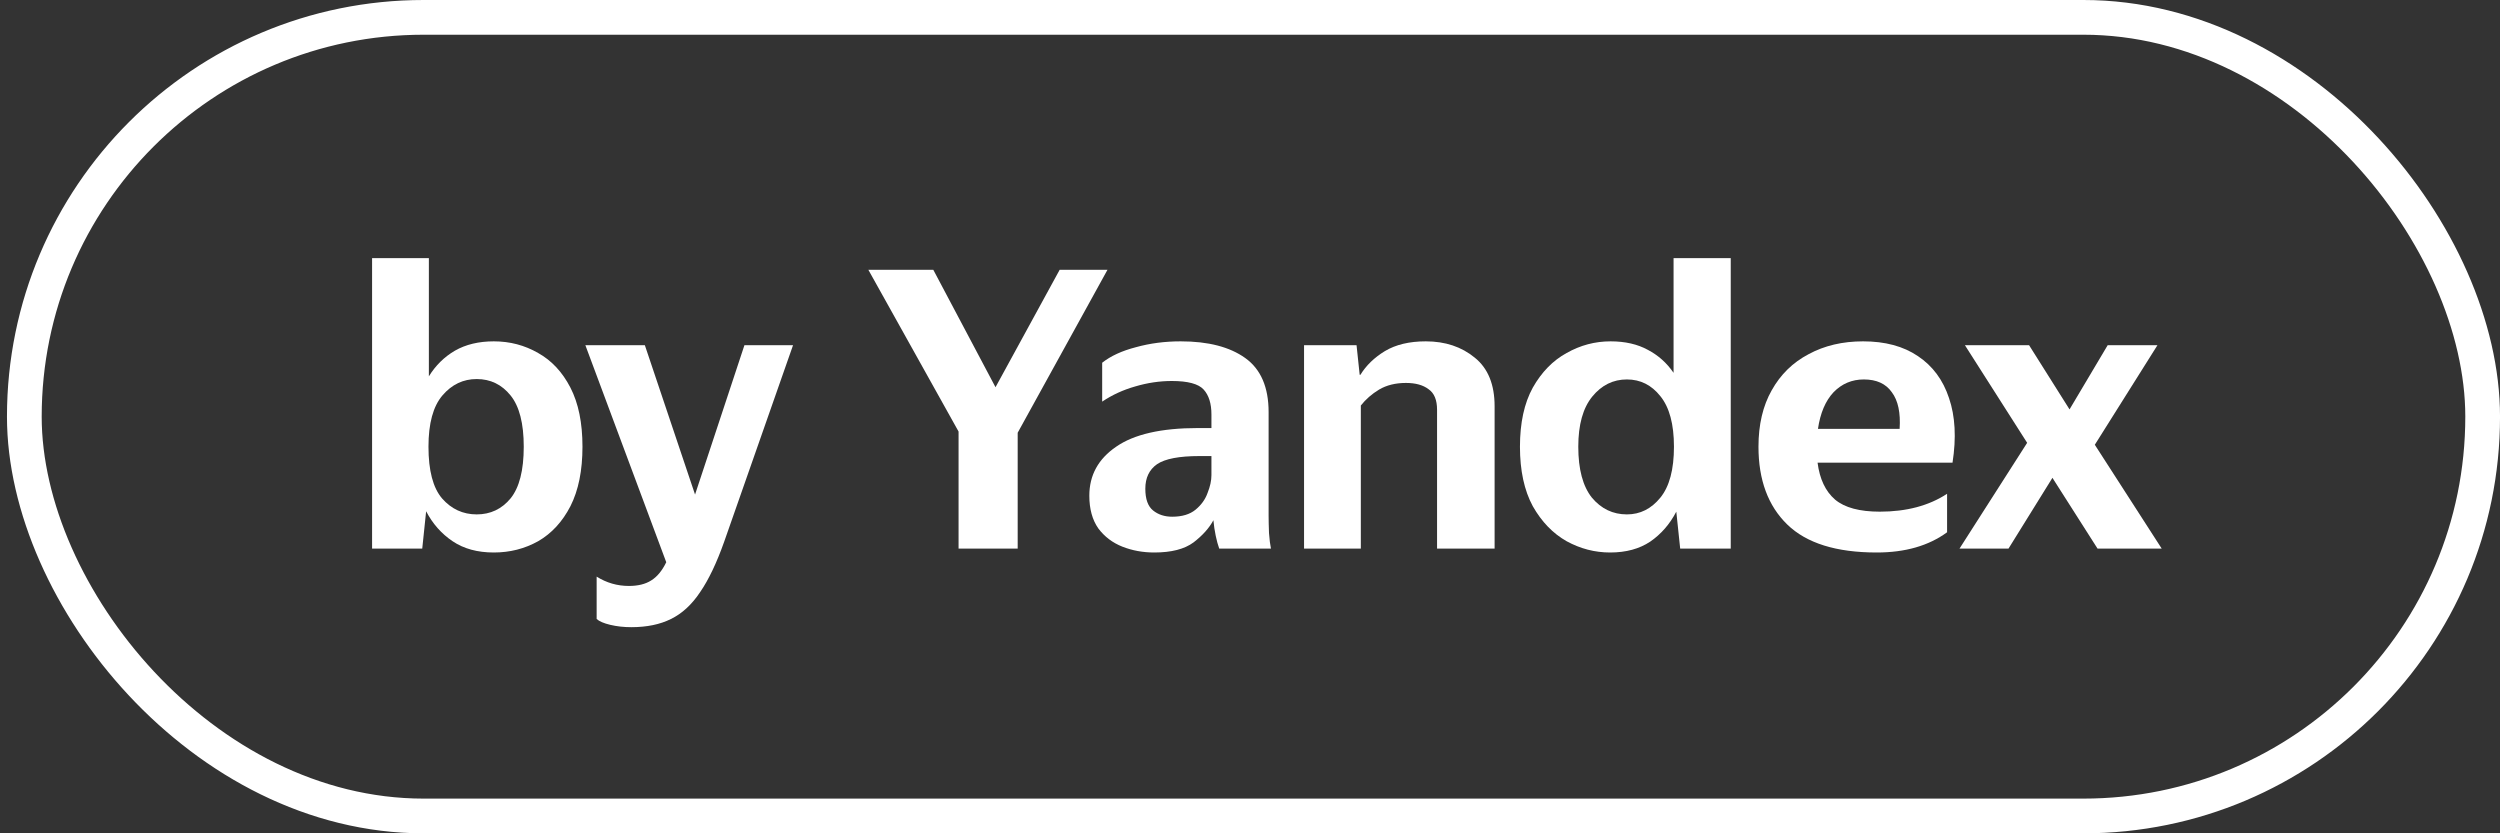 <svg width="108" height="36" viewBox="0 0 108 36" fill="none" xmlns="http://www.w3.org/2000/svg">
<rect x="0" y="0" width="108" height="36" fill="#333333" stroke="none"/>
<rect x="1.051" y="0.75" width="106.2" height="34.5" rx="17.25" stroke="white" style="stroke:white;stroke-opacity:1;" stroke-width="1.5"/>
<path d="M16.074 11.15H18.527V16.258C18.818 15.787 19.193 15.418 19.653 15.149C20.123 14.88 20.683 14.746 21.333 14.746C22.027 14.746 22.665 14.914 23.248 15.25C23.83 15.574 24.295 16.073 24.642 16.745C24.989 17.417 25.163 18.268 25.163 19.298C25.163 20.329 24.989 21.186 24.642 21.869C24.295 22.541 23.83 23.045 23.248 23.381C22.665 23.706 22.027 23.868 21.333 23.868C20.627 23.868 20.033 23.706 19.552 23.381C19.07 23.056 18.689 22.625 18.409 22.087L18.241 23.7H16.074V11.15ZM22.626 19.298C22.626 18.29 22.436 17.551 22.055 17.081C21.674 16.61 21.187 16.375 20.593 16.375C20.011 16.375 19.518 16.61 19.115 17.081C18.712 17.551 18.51 18.29 18.51 19.298C18.51 20.329 18.706 21.074 19.098 21.533C19.501 21.992 20 22.222 20.593 22.222C21.187 22.222 21.674 21.992 22.055 21.533C22.436 21.062 22.626 20.318 22.626 19.298Z" fill="white" style="fill:white;fill-opacity:1;"/>
<path d="M27.27 27.094C26.946 27.094 26.643 27.06 26.363 26.993C26.083 26.926 25.887 26.842 25.775 26.741V24.91C26.201 25.178 26.666 25.313 27.17 25.313C27.562 25.313 27.881 25.234 28.127 25.078C28.385 24.921 28.603 24.658 28.782 24.288L25.288 14.914H27.858L30.026 21.365L32.159 14.914H34.259L31.286 23.398C30.961 24.316 30.614 25.044 30.244 25.582C29.886 26.119 29.466 26.506 28.984 26.741C28.514 26.976 27.942 27.094 27.27 27.094Z" fill="white" style="fill:white;fill-opacity:1;"/>
<path d="M47.844 11.654L43.964 18.694V23.7H41.41V18.643L37.512 11.654H40.318L43.006 16.728L45.778 11.654H47.844Z" fill="white" style="fill:white;fill-opacity:1;"/>
<path d="M50.621 16.459C50.094 16.459 49.568 16.538 49.042 16.694C48.526 16.84 48.05 17.058 47.614 17.35V15.67C47.983 15.378 48.471 15.154 49.075 14.998C49.68 14.83 50.324 14.746 51.007 14.746C52.194 14.746 53.124 14.986 53.796 15.468C54.468 15.95 54.804 16.728 54.804 17.803V22.289C54.804 22.479 54.81 22.726 54.821 23.028C54.843 23.319 54.871 23.543 54.905 23.7H52.67C52.614 23.543 52.564 23.358 52.519 23.146C52.474 22.933 52.441 22.709 52.419 22.474C52.239 22.81 51.954 23.129 51.562 23.431C51.17 23.722 50.604 23.868 49.865 23.868C49.372 23.868 48.913 23.784 48.487 23.616C48.062 23.448 47.715 23.185 47.446 22.826C47.188 22.457 47.059 21.986 47.059 21.415C47.059 20.53 47.446 19.825 48.218 19.298C48.991 18.761 50.167 18.492 51.746 18.492H52.334V17.904C52.334 17.434 52.222 17.075 51.998 16.829C51.775 16.582 51.315 16.459 50.621 16.459ZM52.334 20.525V19.702H51.814C50.94 19.702 50.33 19.819 49.983 20.054C49.647 20.29 49.478 20.642 49.478 21.113C49.478 21.561 49.59 21.874 49.815 22.054C50.038 22.233 50.313 22.322 50.638 22.322C51.063 22.322 51.399 22.222 51.646 22.02C51.892 21.818 52.066 21.578 52.166 21.298C52.279 21.018 52.334 20.76 52.334 20.525Z" fill="white" style="fill:white;fill-opacity:1;"/>
<path d="M60.737 16.543C60.289 16.543 59.902 16.638 59.578 16.829C59.264 17.019 59.001 17.249 58.788 17.518V23.7H56.335V14.914H58.603L58.738 16.19H58.771C59.018 15.787 59.37 15.446 59.83 15.166C60.3 14.886 60.888 14.746 61.594 14.746C62.434 14.746 63.139 14.981 63.71 15.451C64.282 15.91 64.567 16.61 64.567 17.551V23.7H62.081V17.702C62.081 17.277 61.958 16.98 61.711 16.812C61.476 16.633 61.151 16.543 60.737 16.543Z" fill="white" style="fill:white;fill-opacity:1;"/>
<path d="M65.662 19.298C65.662 18.268 65.847 17.417 66.217 16.745C66.598 16.073 67.085 15.574 67.678 15.25C68.272 14.914 68.905 14.746 69.577 14.746C70.204 14.746 70.742 14.869 71.19 15.115C71.638 15.35 72.007 15.681 72.298 16.106V11.15H74.768V23.7H72.584L72.416 22.104C72.136 22.642 71.761 23.073 71.29 23.398C70.82 23.711 70.243 23.868 69.56 23.868C68.899 23.868 68.272 23.706 67.678 23.381C67.085 23.045 66.598 22.541 66.217 21.869C65.847 21.186 65.662 20.329 65.662 19.298ZM72.315 19.298C72.315 18.324 72.119 17.596 71.727 17.114C71.346 16.633 70.865 16.392 70.282 16.392C69.689 16.392 69.19 16.638 68.787 17.131C68.384 17.624 68.182 18.346 68.182 19.298C68.182 20.273 68.378 21.006 68.77 21.499C69.174 21.981 69.678 22.222 70.282 22.222C70.854 22.222 71.335 21.981 71.727 21.499C72.119 21.018 72.315 20.284 72.315 19.298Z" fill="white" style="fill:white;fill-opacity:1;"/>
<path d="M81.073 23.868C79.326 23.868 78.038 23.465 77.209 22.658C76.38 21.852 75.966 20.732 75.966 19.298C75.966 18.346 76.156 17.534 76.537 16.862C76.918 16.179 77.45 15.658 78.133 15.3C78.816 14.93 79.6 14.746 80.485 14.746C81.437 14.746 82.226 14.958 82.854 15.384C83.492 15.81 83.94 16.414 84.198 17.198C84.466 17.982 84.517 18.912 84.349 19.987H78.519C78.609 20.693 78.861 21.225 79.275 21.583C79.69 21.93 80.334 22.104 81.207 22.104C82.361 22.104 83.33 21.846 84.114 21.331V22.994C83.318 23.577 82.305 23.868 81.073 23.868ZM80.518 16.392C80.003 16.392 79.566 16.577 79.208 16.946C78.861 17.316 78.637 17.842 78.536 18.526H82.064C82.109 17.831 81.997 17.305 81.728 16.946C81.47 16.577 81.067 16.392 80.518 16.392Z" fill="white" style="fill:white;fill-opacity:1;"/>
<path d="M84.885 14.914H87.657L89.404 17.686L91.051 14.914H93.201L90.496 19.214L93.386 23.7H90.614L88.665 20.642L86.767 23.7H84.65L87.573 19.13L84.885 14.914Z" fill="white" style="fill:white;fill-opacity:1;"/>
</svg>
